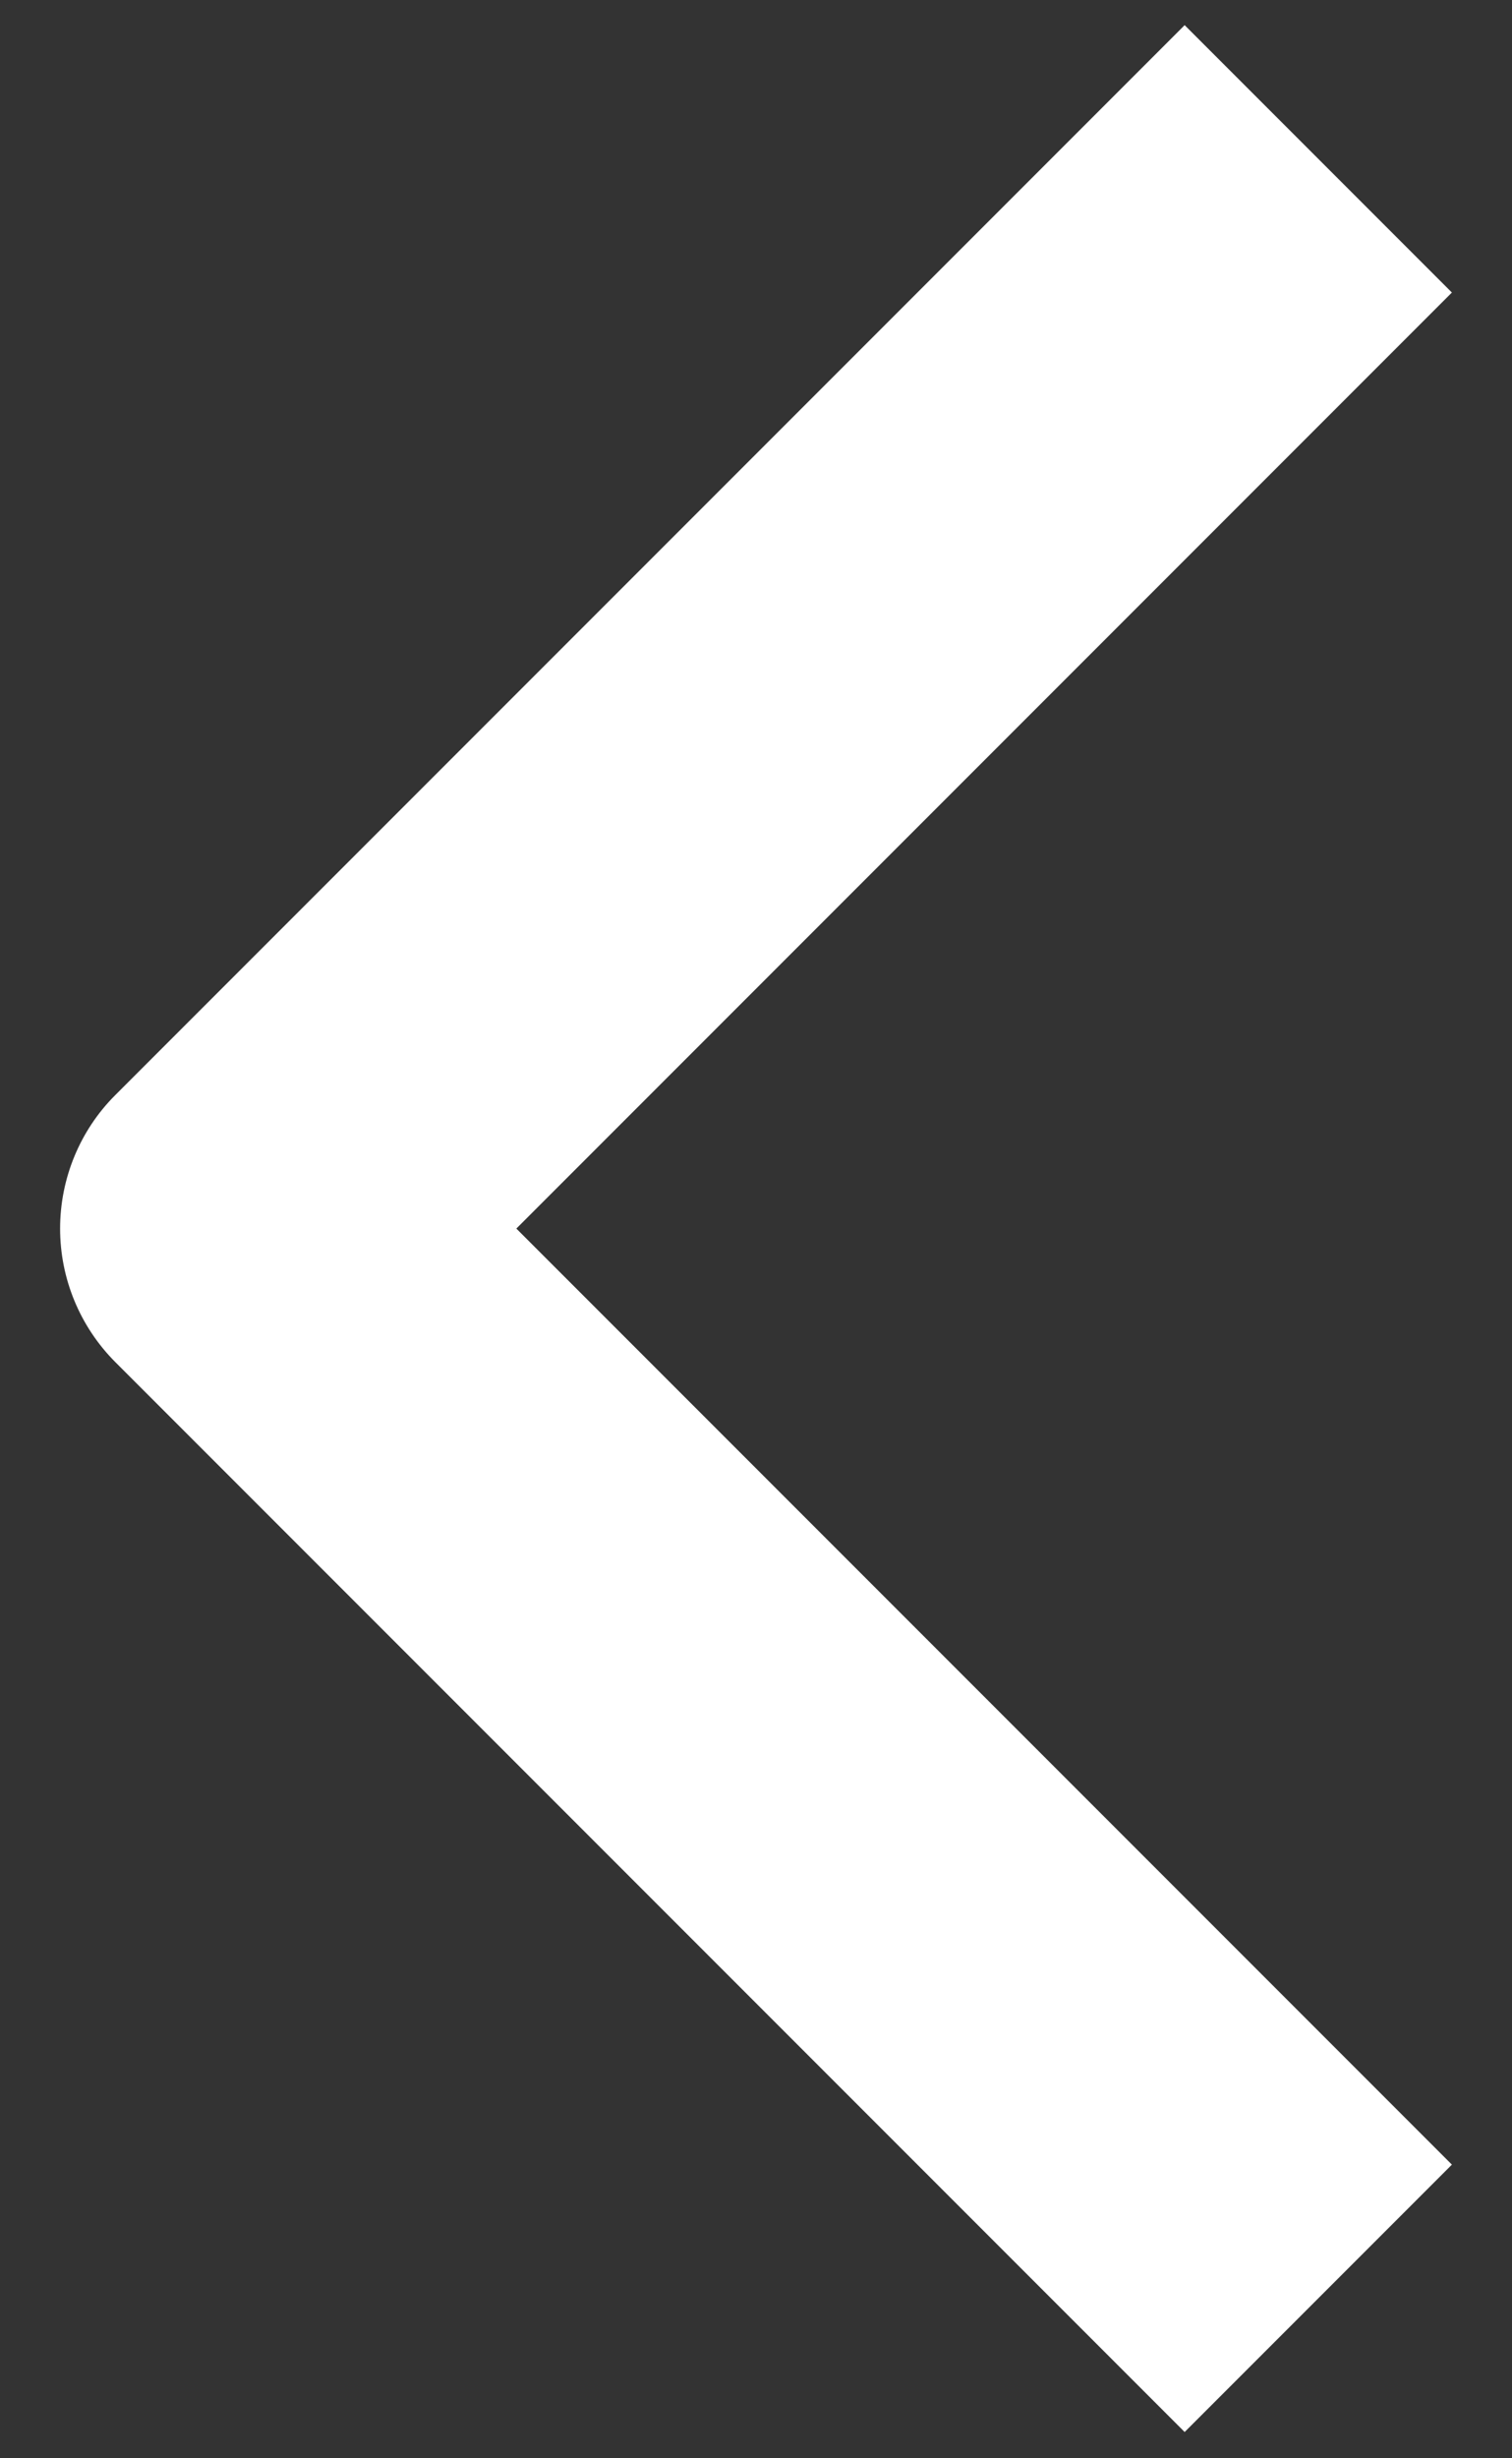 <svg width="8" height="13" viewBox="0 0 8 13" fill="none" xmlns="http://www.w3.org/2000/svg">
    <rect x="0" y="0" width="8" height="13" fill="#333333" stroke="none"/>
    <path fill-rule="evenodd" clip-rule="evenodd"
          d="M0.611 7.204L6.268 12.861L7.682 11.447L2.732 6.497L7.682 1.547L6.268 0.133L0.611 5.79C0.423 5.977 0.318 6.232 0.318 6.497C0.318 6.762 0.423 7.016 0.611 7.204Z"
          fill="white"/>
</svg>

